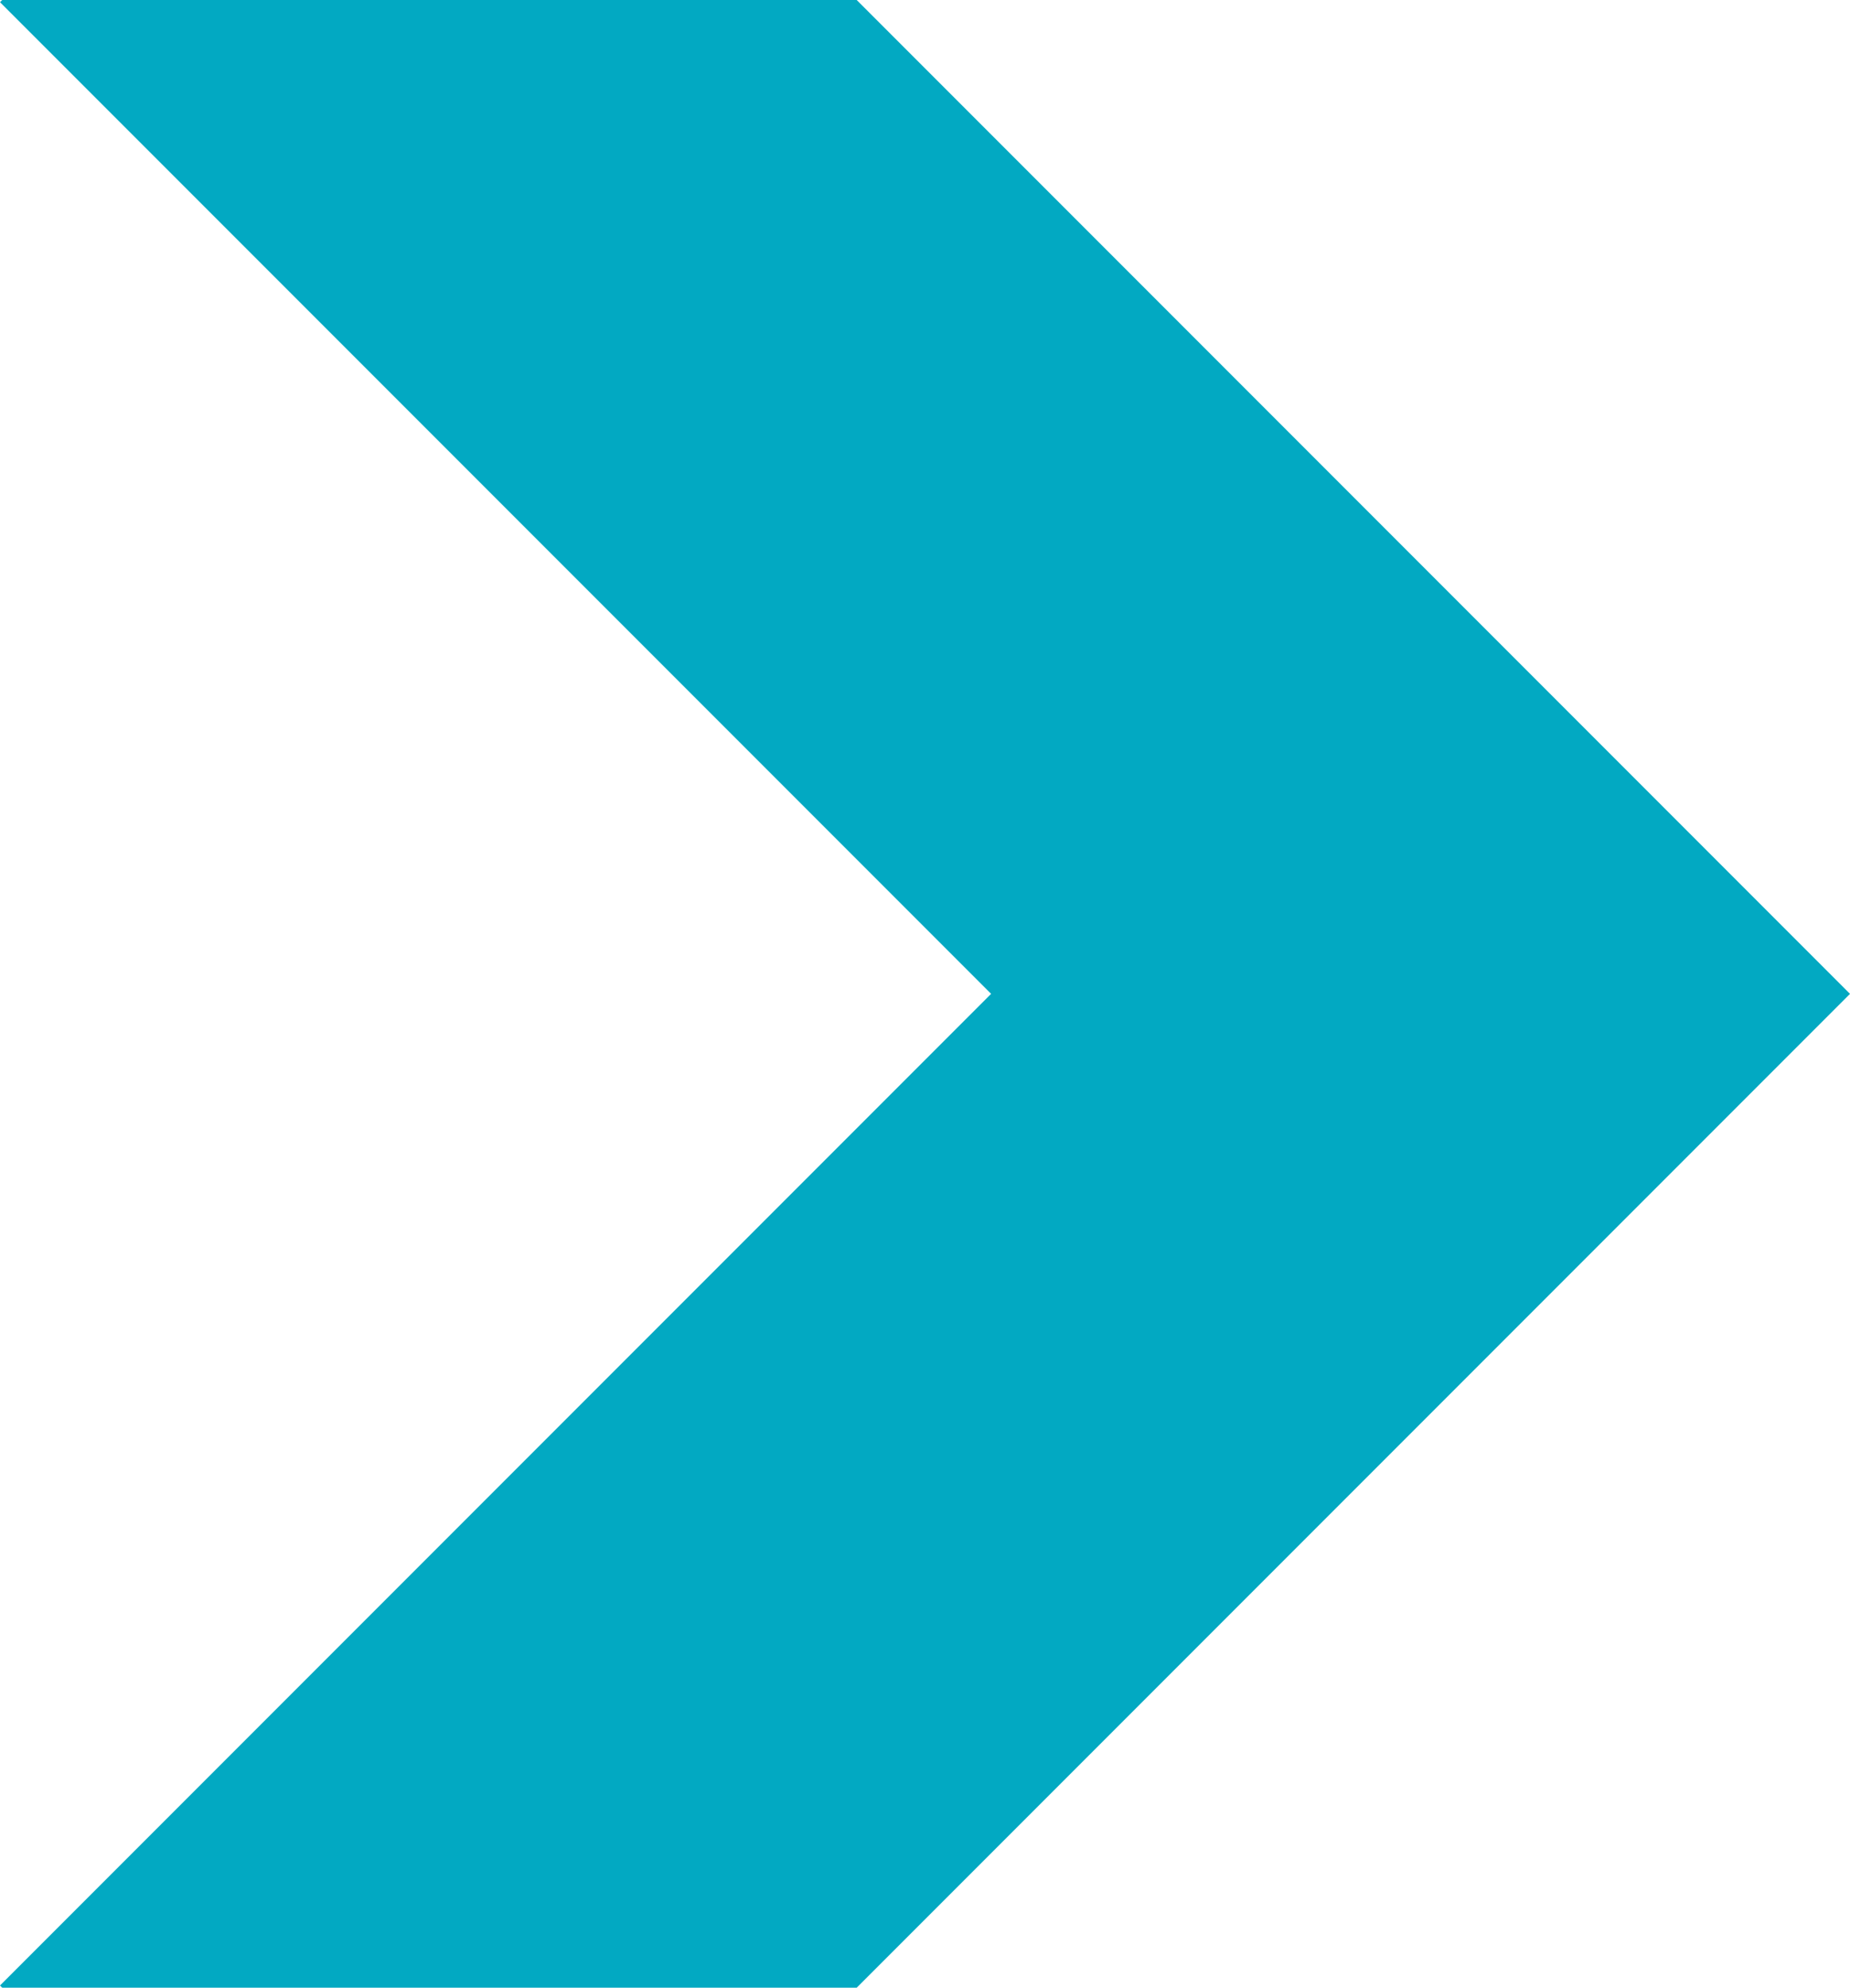 <?xml version="1.0" encoding="utf-8"?>
<!-- Generator: Adobe Illustrator 26.5.0, SVG Export Plug-In . SVG Version: 6.00 Build 0)  -->
<svg version="1.1" id="Warstwa_1" xmlns="http://www.w3.org/2000/svg" xmlns:xlink="http://www.w3.org/1999/xlink" x="0px" y="0px"
	 viewBox="0 0 169.3 181.8" style="enable-background:new 0 0 169.3 181.8;" xml:space="preserve">
<style type="text/css">
	.st0{fill:#02A9C2;}
</style>
<polygon class="st0" points="0.2,181.8 78.4,181.8 169.3,90.9 78.4,0 0.2,0 0,0.2 90.7,90.9 0,181.6 "/>
</svg>
